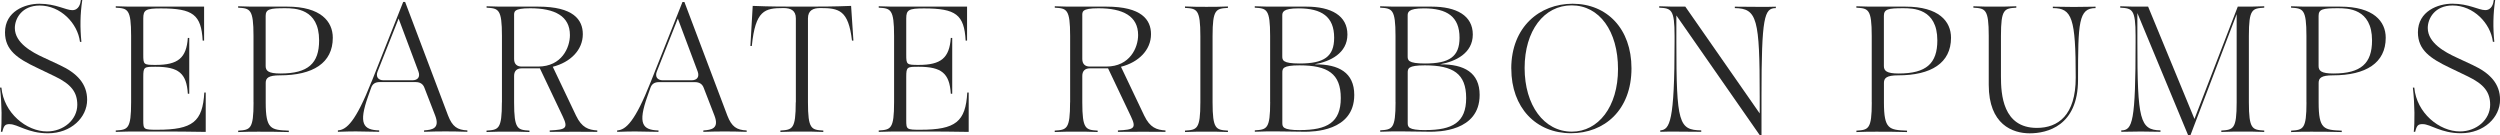 <svg viewBox="0 0 475.15 25.74" xmlns="http://www.w3.org/2000/svg"><g fill="#282828"><path d="m1.87 23.59c-.85 0-1.12.2-1.43 1.46h-.27c.2-1.8.2-5.1-.17-8.4h.27c.44 4.83 4.76 8.33 8.67 8.33 3.16 0 5.75-2.24 5.75-5.07 0-2.41-1.19-3.91-4.21-5.37l-3.47-1.67c-3.71-1.75-6.06-3.35-6.06-6.72 0-4.01 3.81-5.44 6.53-5.44 3.16 0 5 1.22 6.26 1.22s1.56-1.26 1.63-1.94h.27c-.41 2.65-.44 5.3-.17 7.96h-.27c-.44-3.54-3.71-6.9-7.65-6.9-3.4 0-4.73 2.48-4.73 4.28 0 2.86 3.33 4.62 5.41 5.58l3.13 1.46c3.3 1.53 5.2 3.57 5.2 6.6 0 3.33-3.03 6.36-7.45 6.36-3.81 0-5.75-1.73-7.24-1.73z"/><path d="m24.92 19.41v-12.58c0-5.13-.65-5.24-2.92-5.37v-.27c1.26.07 3.16.07 3.91.07h12.88v6.46h-.27c-.27-4.93-1.84-6.12-7.92-6.12-2.89 0-3.37.27-3.37 1.9v6.9c0 1.87.07 1.94 2.35 1.94 4.28 0 5.85-1.33 6.12-5.13h.27v10.61h-.27c-.24-3.88-1.73-5.13-6.12-5.13-2.18 0-2.35 0-2.35 1.94v8.19c0 1.8.07 1.84 2.69 1.84 6.7 0 8.6-1.53 8.91-7.07h.27v7.48c-2.82-.07-5.1-.07-13.19-.07-.75 0-2.65 0-3.91.07v-.27c2.28-.14 2.92-.24 2.92-5.37z"/><path d="m48.18 19.45v-12.62c0-5.13-.65-5.24-2.92-5.37v-.27c1.26.07 3.16.07 3.91.07h5.41c6.39 0 8.67 2.82 8.67 5.92 0 4.79-3.77 7.14-10.06 7.14-2.18 0-2.69.51-2.69 1.43v3.71c0 5.13.99 5.24 4.39 5.37v.27c-1.8-.07-4.52-.07-5.71-.07h-.14c-.82 0-2.58 0-3.77.07v-.27c2.28-.14 2.92-.24 2.92-5.37zm5.13-5.48c5.27 0 7.34-1.94 7.34-6.29 0-6.09-4.66-6.12-6.49-6.12-2.86 0-3.67.17-3.67 1.46v9.52c0 .92.51 1.43 2.82 1.43z"/><path d="m70.62 15.54 6.01-15.17h.37l8.16 21.59c.82 2.11 1.77 2.75 3.67 2.82v.27c-2.99-.1-5.37-.1-8.23 0v-.27c1.53-.1 3.06-.34 2.11-2.82l-2.04-5.27c-.27-.75-.85-1.09-1.67-1.09h-6.83c-.82 0-1.36.31-1.63 1.09l-.58 1.63c-1.84 5.17-.95 6.39 2.11 6.46v.27c-4.35-.1-4.86-.1-7.85 0v-.27c1.67-.1 3.4-1.7 6.39-9.25zm2.28-.28h5.47c1.05 0 1.53-.65 1.16-1.67l-3.77-10.06-3.98 10.03c-.41.99.07 1.7 1.12 1.7z"/><path d="m95.4 19.45v-12.62c0-5.13-.65-5.24-2.92-5.37v-.27c1.26.07 3.16.07 3.91.07h5.92c6.66 0 8.46 2.48 8.46 5.24 0 2.99-2.35 5.34-5.71 6.19l4.42 9.28c1.09 2.28 2.35 2.72 4.04 2.82v.27c-1.12-.03-6.9-.03-9.04 0v-.27c3.03-.14 3.57-.37 2.48-2.65l-4.35-9.15h-3.47c-.92 0-1.43.51-1.43 1.43v5.03c0 5.13.65 5.24 2.92 5.37v.27c-1.26-.07-3.16-.07-3.91-.07h-.34c-.75 0-2.65 0-3.91.07v-.27c2.28-.14 2.92-.24 2.92-5.37zm3.74-6.8h3.13c4.52 0 6.05-3.64 6.05-5.98 0-3.6-2.86-5.1-7.55-5.1-3.23 0-3.06.68-3.06 1.46v8.19c0 .92.51 1.43 1.43 1.43z"/><path d="m123.69 15.54 6.02-15.16h.37l8.16 21.59c.82 2.11 1.77 2.75 3.67 2.82v.27c-2.99-.1-5.37-.1-8.23 0v-.27c1.53-.1 3.06-.34 2.11-2.82l-2.04-5.27c-.27-.75-.85-1.09-1.67-1.09h-6.83c-.82 0-1.36.31-1.63 1.09l-.58 1.63c-1.84 5.17-.95 6.39 2.11 6.46v.27c-4.35-.1-4.86-.1-7.85 0v-.27c1.67-.1 3.4-1.7 6.39-9.25zm2.28-.28h5.47c1.05 0 1.53-.65 1.16-1.67l-3.77-10.06-3.98 10.03c-.41.99.07 1.7 1.12 1.7z"/><path d="m151.26 19.45v-15.95c0-1.56-1.02-1.97-2.35-1.97-3.57 0-5.34.41-6.02 7.21h-.27l.44-7.62c3.33.14 6.08.14 9.35.14s6.02 0 9.35-.14l.44 6.6h-.27c-.68-5.78-2.45-6.19-6.02-6.19-1.33 0-2.35.41-2.35 1.97v15.94c0 5.13.65 5.24 2.92 5.37v.27c-1.26-.07-3.16-.07-3.91-.07h-.34c-.75 0-2.65 0-3.91.07v-.27c2.28-.14 2.92-.24 2.92-5.37z"/><path d="m169.93 19.41v-12.58c0-5.13-.65-5.24-2.92-5.37v-.27c1.26.07 3.16.07 3.91.07h12.88v6.46h-.27c-.27-4.93-1.84-6.12-7.92-6.12-2.89 0-3.37.27-3.37 1.9v6.9c0 1.87.07 1.94 2.35 1.94 4.28 0 5.85-1.33 6.12-5.13h.27v10.61h-.27c-.24-3.88-1.73-5.13-6.12-5.13-2.18 0-2.35 0-2.35 1.94v8.19c0 1.8.07 1.84 2.69 1.84 6.7 0 8.6-1.53 8.91-7.07h.27v7.48c-2.82-.07-5.1-.07-13.19-.07-.75 0-2.65 0-3.91.07v-.27c2.28-.14 2.92-.24 2.92-5.37z"/><path d="m203.39 19.45v-12.62c0-5.13-.65-5.24-2.92-5.37v-.27c1.26.07 3.16.07 3.91.07h5.92c6.66 0 8.46 2.48 8.46 5.24 0 2.99-2.35 5.34-5.71 6.19l4.42 9.28c1.09 2.28 2.35 2.72 4.04 2.82v.27c-1.12-.03-6.9-.03-9.04 0v-.27c3.03-.14 3.57-.37 2.48-2.65l-4.35-9.15h-3.47c-.92 0-1.43.51-1.43 1.43v5.03c0 5.13.65 5.24 2.92 5.37v.27c-1.26-.07-3.16-.07-3.91-.07h-.34c-.75 0-2.65 0-3.91.07v-.27c2.28-.14 2.92-.24 2.92-5.37zm3.74-6.8h3.13c4.52 0 6.05-3.64 6.05-5.98 0-3.6-2.86-5.1-7.55-5.1-3.23 0-3.06.68-3.06 1.46v8.19c0 .92.51 1.43 1.43 1.43z"/><path d="m228.14 19.45v-12.58c0-5.13-.65-5.24-2.92-5.37v-.27c1.26.07 3.16.07 3.91.07h.34c.75 0 2.65 0 3.91-.07v.27c-2.28.14-2.92.24-2.92 5.37v12.58c0 5.13.65 5.24 2.92 5.37v.27c-1.26-.07-3.16-.07-3.91-.07h-.34c-.75 0-2.65 0-3.91.07v-.27c2.28-.14 2.92-.24 2.92-5.37z"/><path d="m241.4 19.41v-12.58c0-5.13-.65-5.24-2.92-5.37v-.27c1.26.07 3.16.07 3.91.07h5.88c4.76 0 7.82 1.73 7.82 5.3s-3.3 5.13-6.15 5.64v.03c4.49-.03 7.45 1.56 7.45 5.81 0 7-7.99 7-9.45 7-1.77 0-3.67-.07-5.54-.07-.75 0-2.65 0-3.91.07v-.27c2.28-.14 2.92-.24 2.92-5.37zm5.61-7.34c4.62 0 6.56-1.29 6.56-4.9 0-4.01-2.38-5.58-6.77-5.58-3.09 0-3.09.78-3.09 1.43v7.62c0 .78 0 1.43 3.3 1.43zm.07 12.65c5.17 0 7.75-1.46 7.75-6.08s-2.45-6.22-7.85-6.22c-3.23 0-3.26.61-3.26 1.43v9.45c0 .82.03 1.43 3.37 1.43z"/><path d="m265.23 19.41v-12.58c0-5.13-.65-5.24-2.92-5.37v-.27c1.26.07 3.16.07 3.91.07h5.88c4.76 0 7.82 1.73 7.82 5.3s-3.3 5.13-6.15 5.64v.03c4.49-.03 7.45 1.56 7.45 5.81 0 7-7.99 7-9.45 7-1.77 0-3.67-.07-5.54-.07-.75 0-2.65 0-3.91.07v-.27c2.28-.14 2.92-.24 2.92-5.37zm5.61-7.34c4.62 0 6.56-1.29 6.56-4.9 0-4.01-2.38-5.58-6.77-5.58-3.09 0-3.09.78-3.09 1.43v7.62c0 .78 0 1.43 3.3 1.43zm.07 12.65c5.17 0 7.75-1.46 7.75-6.08s-2.45-6.22-7.85-6.22c-3.23 0-3.26.61-3.26 1.43v9.45c0 .82.03 1.43 3.37 1.43z"/><path d="m287.23 13.05c0-7.99 5.44-12.34 11.66-12.34 6.53 0 11.19 4.76 11.19 12.27 0 7.96-5.17 12.34-11.49 12.34-6.66 0-11.35-4.86-11.35-12.27zm11.52 11.97c5 0 8.77-4.69 8.77-11.9s-3.54-12.1-8.81-12.1-8.94 4.83-8.94 11.9 3.67 12.1 8.98 12.1z"/><path d="m318.61 2.92v5c0 15.57.48 16.79 4.73 16.86v.27c-5.1-.03-5.61-.07-7.79 0v-.27c1.8-.14 2.72-1.6 2.72-16.83v-1.12c0-5.13-.65-5.24-2.92-5.37v-.27c1.26.07 3.16.07 3.91.07h1.05l14.14 20.3v-3.16c0-14.89-.48-16.79-4.73-16.86v-.27c5.07.03 5.58.07 7.79 0v.27c-2.18 0-2.72 1.6-2.72 16.83v7.31h-.34l-15.84-22.74z"/><path d="m355.74 19.45v-12.62c0-5.13-.65-5.24-2.92-5.37v-.27c1.26.07 3.16.07 3.91.07h5.41c6.39 0 8.67 2.82 8.67 5.92 0 4.79-3.77 7.14-10.06 7.14-2.18 0-2.69.51-2.69 1.43v3.71c0 5.13.99 5.24 4.39 5.37v.27c-1.8-.07-4.52-.07-5.71-.07h-.14c-.82 0-2.58 0-3.77.07v-.27c2.28-.14 2.92-.24 2.92-5.37zm5.13-5.48c5.27 0 7.34-1.94 7.34-6.29 0-6.09-4.66-6.12-6.49-6.12-2.86 0-3.67.17-3.67 1.46v9.52c0 .92.51 1.43 2.82 1.43z"/><path d="m377.98 16.11v-9.28c0-5.13-.65-5.24-2.92-5.37v-.27c1.26.07 3.16.07 3.91.07h.34c.75 0 2.65 0 3.91-.07v.27c-2.28.14-2.92.24-2.92 5.37v7.72c0 3.37.34 9.76 6.83 9.76 4.01 0 7.38-2.38 7.38-9.55 0-11.35-.71-13.22-4.35-13.22v-.27c3.71.07 4.22.07 8.12 0v.27c-3.23 0-3.33 2.72-3.33 13.63 0 8.8-5.92 10.17-9.18 10.17s-7.79-1.67-7.79-9.21z"/><path d="m406.23 2.48v5.44c0 14.89.48 16.79 4.39 16.86v.27c-2.48-.07-4.96-.07-7.45 0v-.27c2.14 0 2.72-1.6 2.72-16.83v-1.12c0-5.13-.65-5.24-2.92-5.37v-.27c1.26.07 3.16.07 3.91.07h1.39l8.81 21.35 8.23-21.35h1.12c.75 0 2.65 0 3.91-.07v.27c-2.28.14-2.92.24-2.92 5.37v12.61c0 5.13.65 5.24 2.92 5.37v.27c-1.26-.07-3.16-.07-3.91-.07h-.34c-.75 0-2.65 0-3.91.07v-.27c2.28-.14 2.92-.24 2.92-5.37v-16.75l-8.8 23.05h-.41l-9.66-23.25z"/><path d="m438.36 19.45v-12.62c0-5.13-.65-5.24-2.92-5.37v-.27c1.26.07 3.16.07 3.91.07h5.41c6.39 0 8.67 2.82 8.67 5.92 0 4.79-3.77 7.14-10.06 7.14-2.18 0-2.69.51-2.69 1.43v3.71c0 5.13.99 5.24 4.39 5.37v.27c-1.8-.07-4.52-.07-5.71-.07h-.14c-.82 0-2.58 0-3.77.07v-.27c2.28-.14 2.92-.24 2.92-5.37zm5.13-5.48c5.27 0 7.34-1.94 7.34-6.29 0-6.09-4.66-6.12-6.49-6.12-2.86 0-3.67.17-3.67 1.46v9.52c0 .92.51 1.43 2.82 1.43z"/><path d="m460.46 23.59c-.85 0-1.12.2-1.43 1.46h-.27c.2-1.8.2-5.1-.17-8.4h.27c.44 4.83 4.76 8.33 8.67 8.33 3.16 0 5.75-2.24 5.75-5.07 0-2.41-1.19-3.91-4.21-5.37l-3.47-1.67c-3.71-1.77-6.05-3.37-6.05-6.73 0-4.01 3.81-5.44 6.53-5.44 3.16 0 5 1.22 6.26 1.22s1.56-1.26 1.63-1.94h.27c-.41 2.65-.44 5.3-.17 7.96h-.27c-.44-3.54-3.71-6.9-7.65-6.9-3.4 0-4.73 2.48-4.73 4.28 0 2.86 3.33 4.62 5.41 5.58l3.13 1.46c3.3 1.53 5.2 3.57 5.2 6.6 0 3.33-3.03 6.36-7.45 6.36-3.81 0-5.75-1.73-7.24-1.73z"/></g></svg>